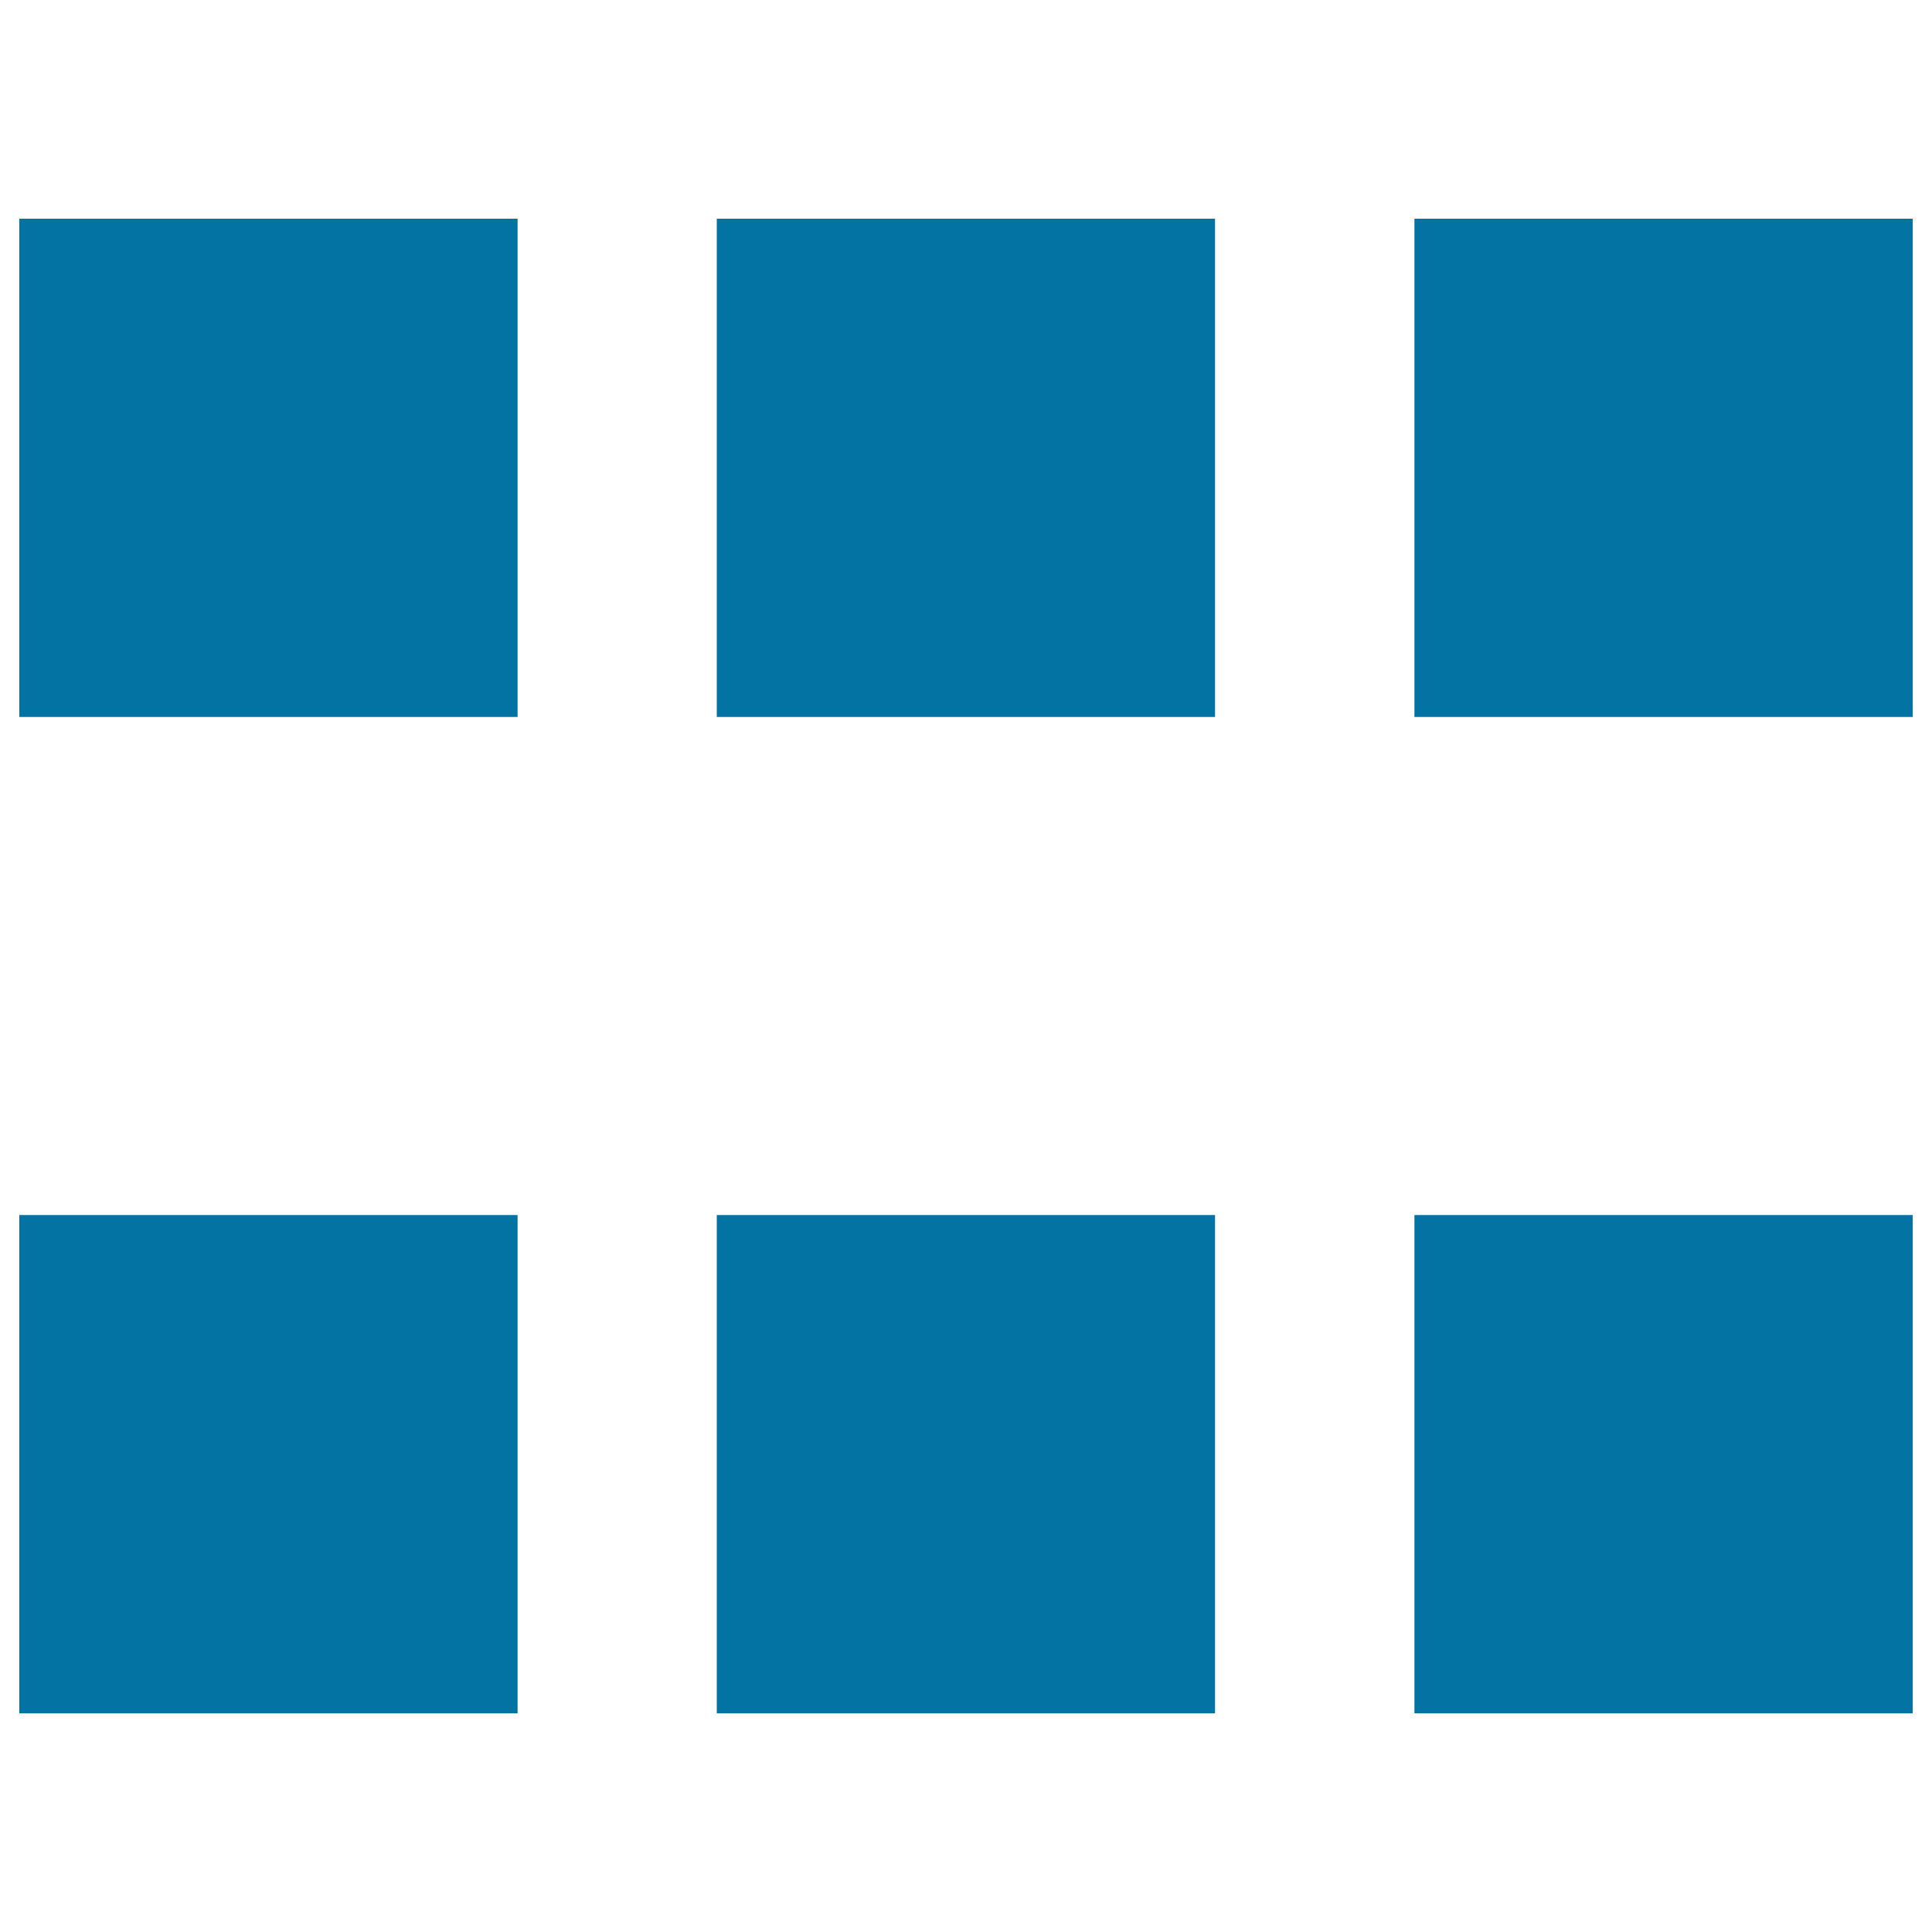 <svg xmlns="http://www.w3.org/2000/svg" viewBox="0 0 1000 1000" style="fill:#0273a2">
<title>Others SVG icon</title>
<path d="M10,371.1h257.9V113.2H10V371.1z M371,371.1h257.9V113.2H371V371.1z M732.1,113.2v257.9H990V113.2H732.1z M10,886.8h257.9V628.9H10V886.8z M371,886.8h257.9V628.9H371V886.8z M732.1,886.8H990V628.9H732.1V886.8z"/>
</svg>